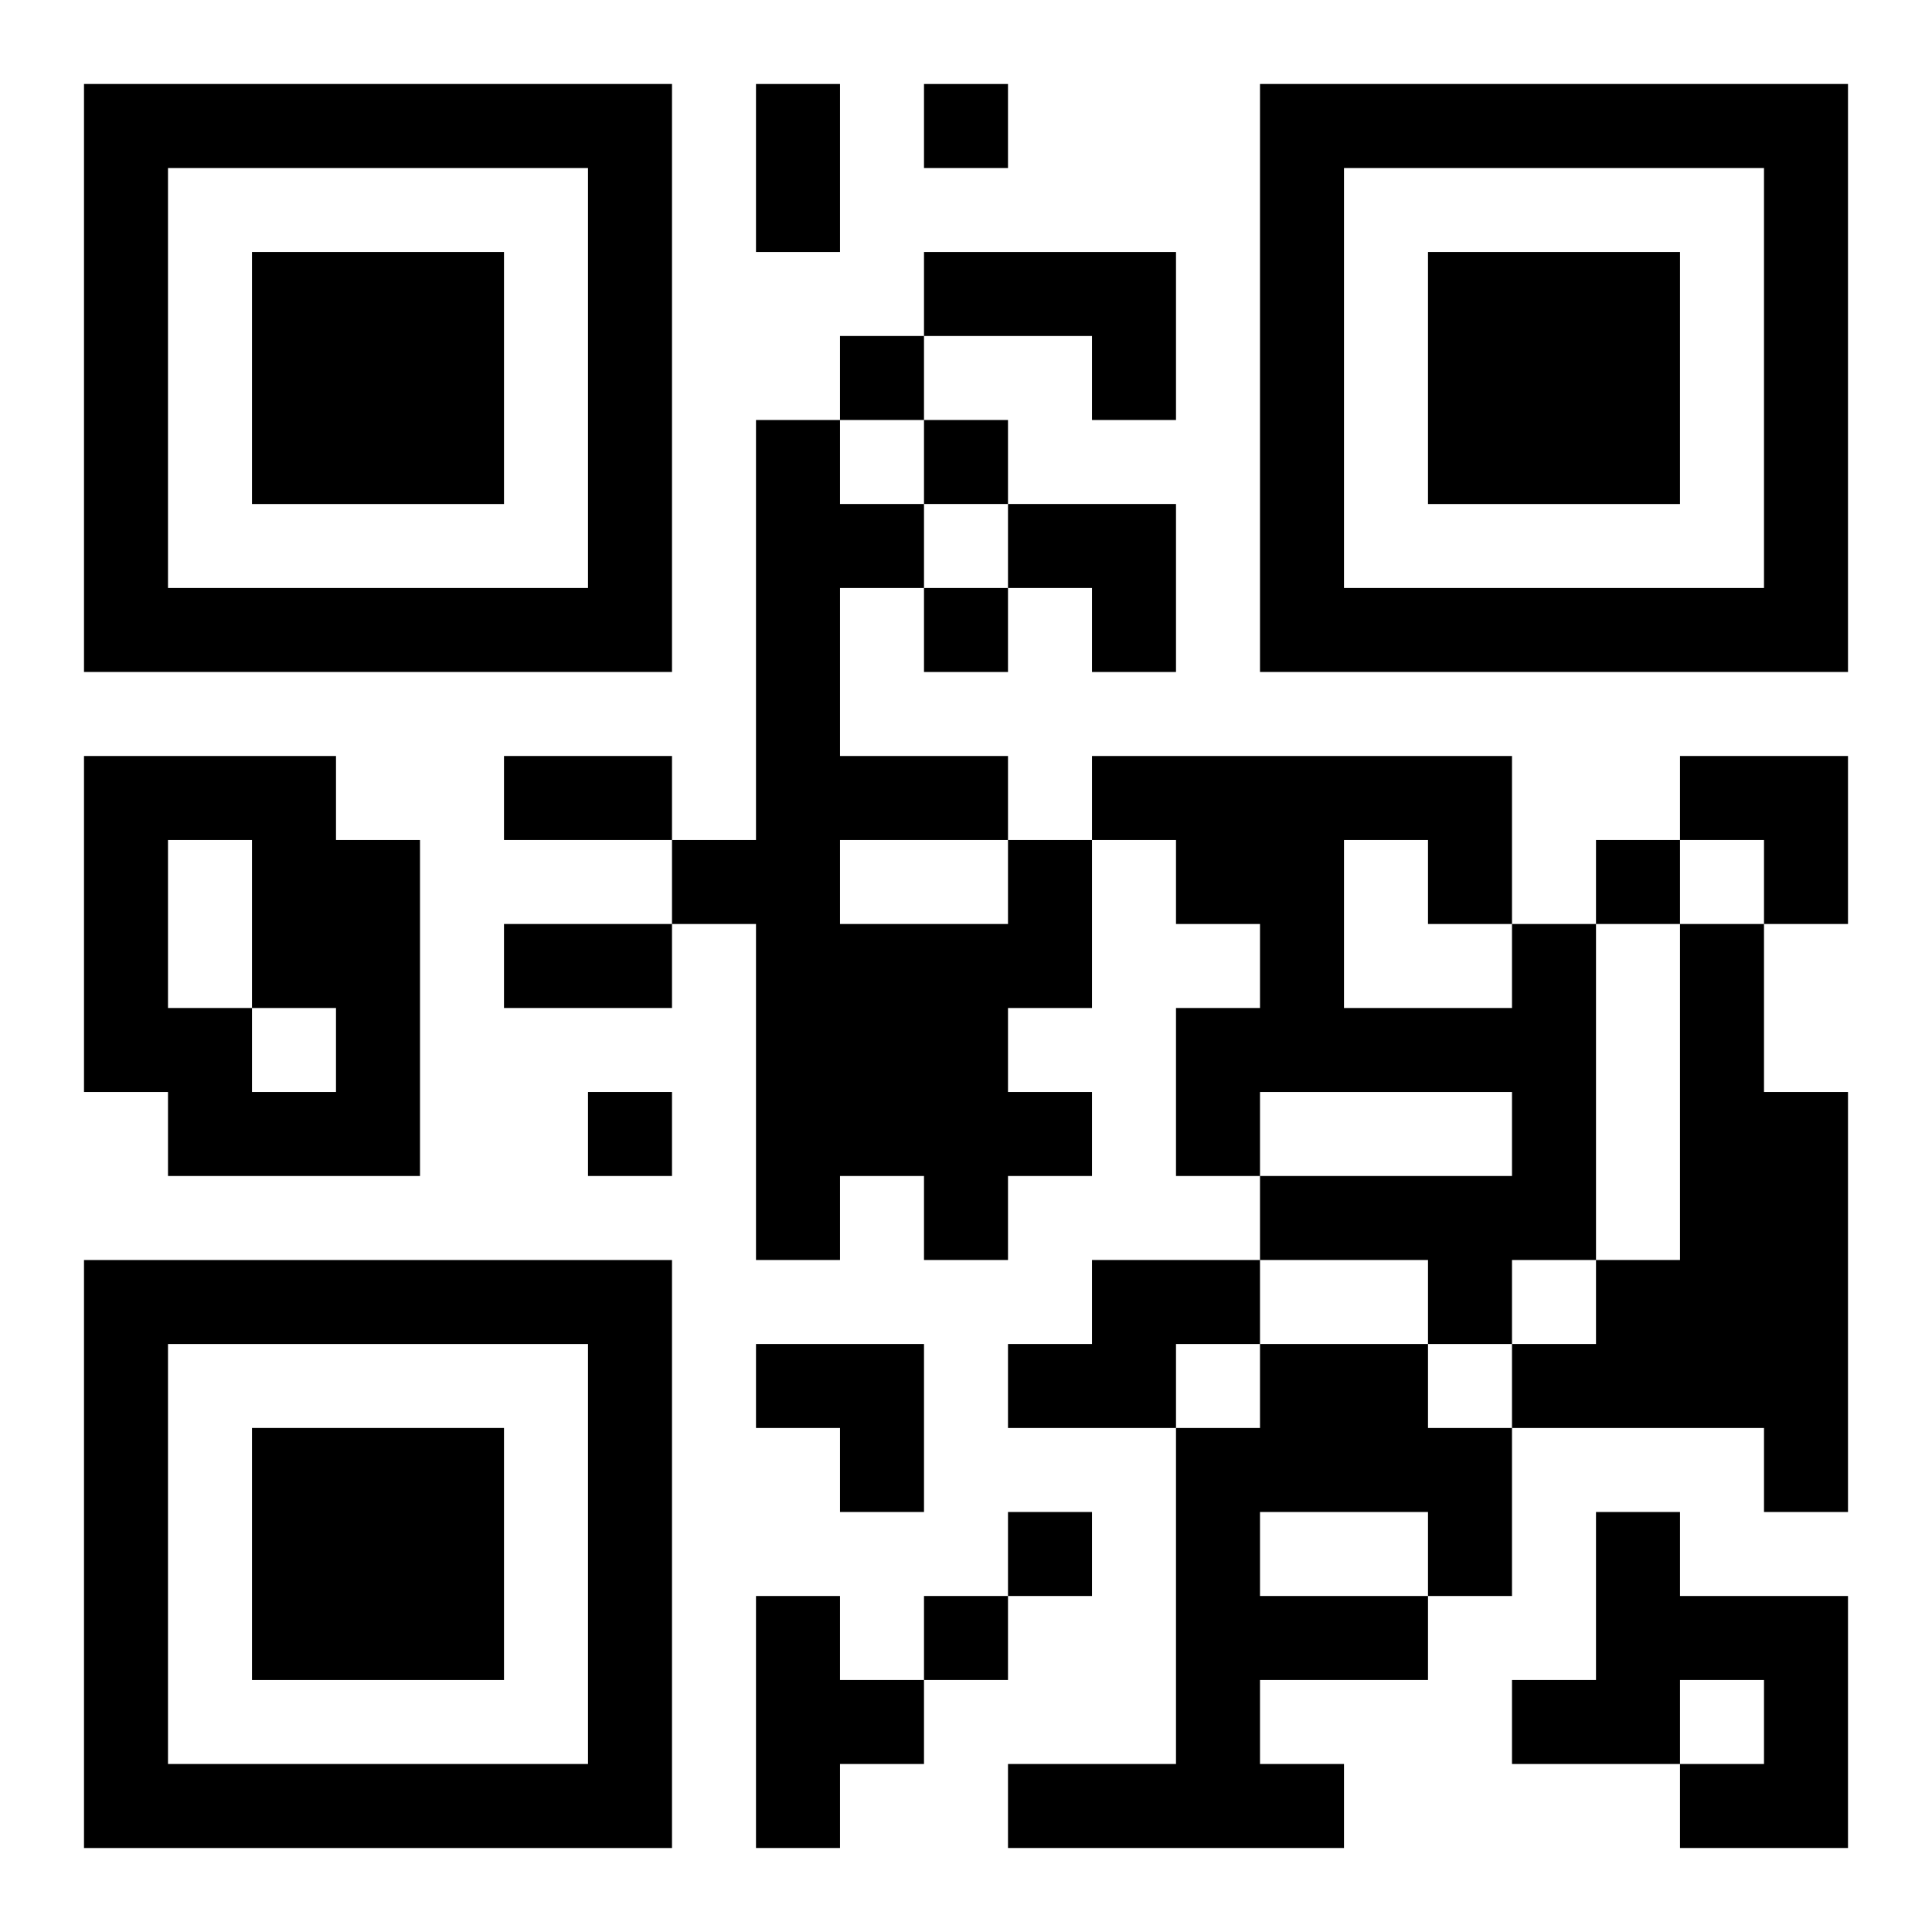 <?xml version="1.0" encoding="UTF-8"?>
<svg width="250" height="250" baseProfile="full" version="1.1" viewBox="-1 -1 23 23" xmlns="http://www.w3.org/2000/svg" xmlns:xlink="http://www.w3.org/1999/xlink"><symbol id="a"><path d="m0 7v7h7v-7h-7zm1 1h5v5h-5v-5zm1 1v3h3v-3h-3z"/></symbol><use y="-7" xlink:href="#a"/><use y="7" xlink:href="#a"/><use x="14" y="-7" xlink:href="#a"/><path d="m10 2h3v2h-1v-1h-2v-1m-10 6h3v1h1v4h-3v-1h-1v-4m1 1v2h1v1h1v-1h-1v-2h-1m10 0h1v2h-1v1h1v1h-1v1h-1v-1h-1v1h-1v-4h-1v-1h1v-5h1v1h1v1h-1v2h2v1m-2 0v1h2v-1h-2m8 1h1v4h-1v1h-1v-1h-2v-1h3v-1h-3v1h-1v-2h1v-1h-1v-1h-1v-1h5v2m-2-1v2h2v-1h-1v-1h-1m4 1h1v2h1v5h-1v-1h-3v-1h1v-1h1v-4m-7 4h2v1h-1v1h-2v-1h1v-1m2 1h2v1h1v2h-1v1h-2v1h1v1h-4v-1h2v-4h1v-1m0 2v1h2v-1h-2m4 0h1v1h2v3h-2v-1h1v-1h-1v1h-2v-1h1v-2m-10 1h1v1h1v1h-1v1h-1v-3m2-18v1h1v-1h-1m-1 3v1h1v-1h-1m1 1v1h1v-1h-1m0 2v1h1v-1h-1m8 3v1h1v-1h-1m-12 3v1h1v-1h-1m5 5v1h1v-1h-1m-1 1v1h1v-1h-1m-2-18h1v2h-1v-2m-3 8h2v1h-2v-1m0 2h2v1h-2v-1m6-5h2v2h-1v-1h-1zm8 3h2v2h-1v-1h-1zm-11 7h2v2h-1v-1h-1z"/></svg>
